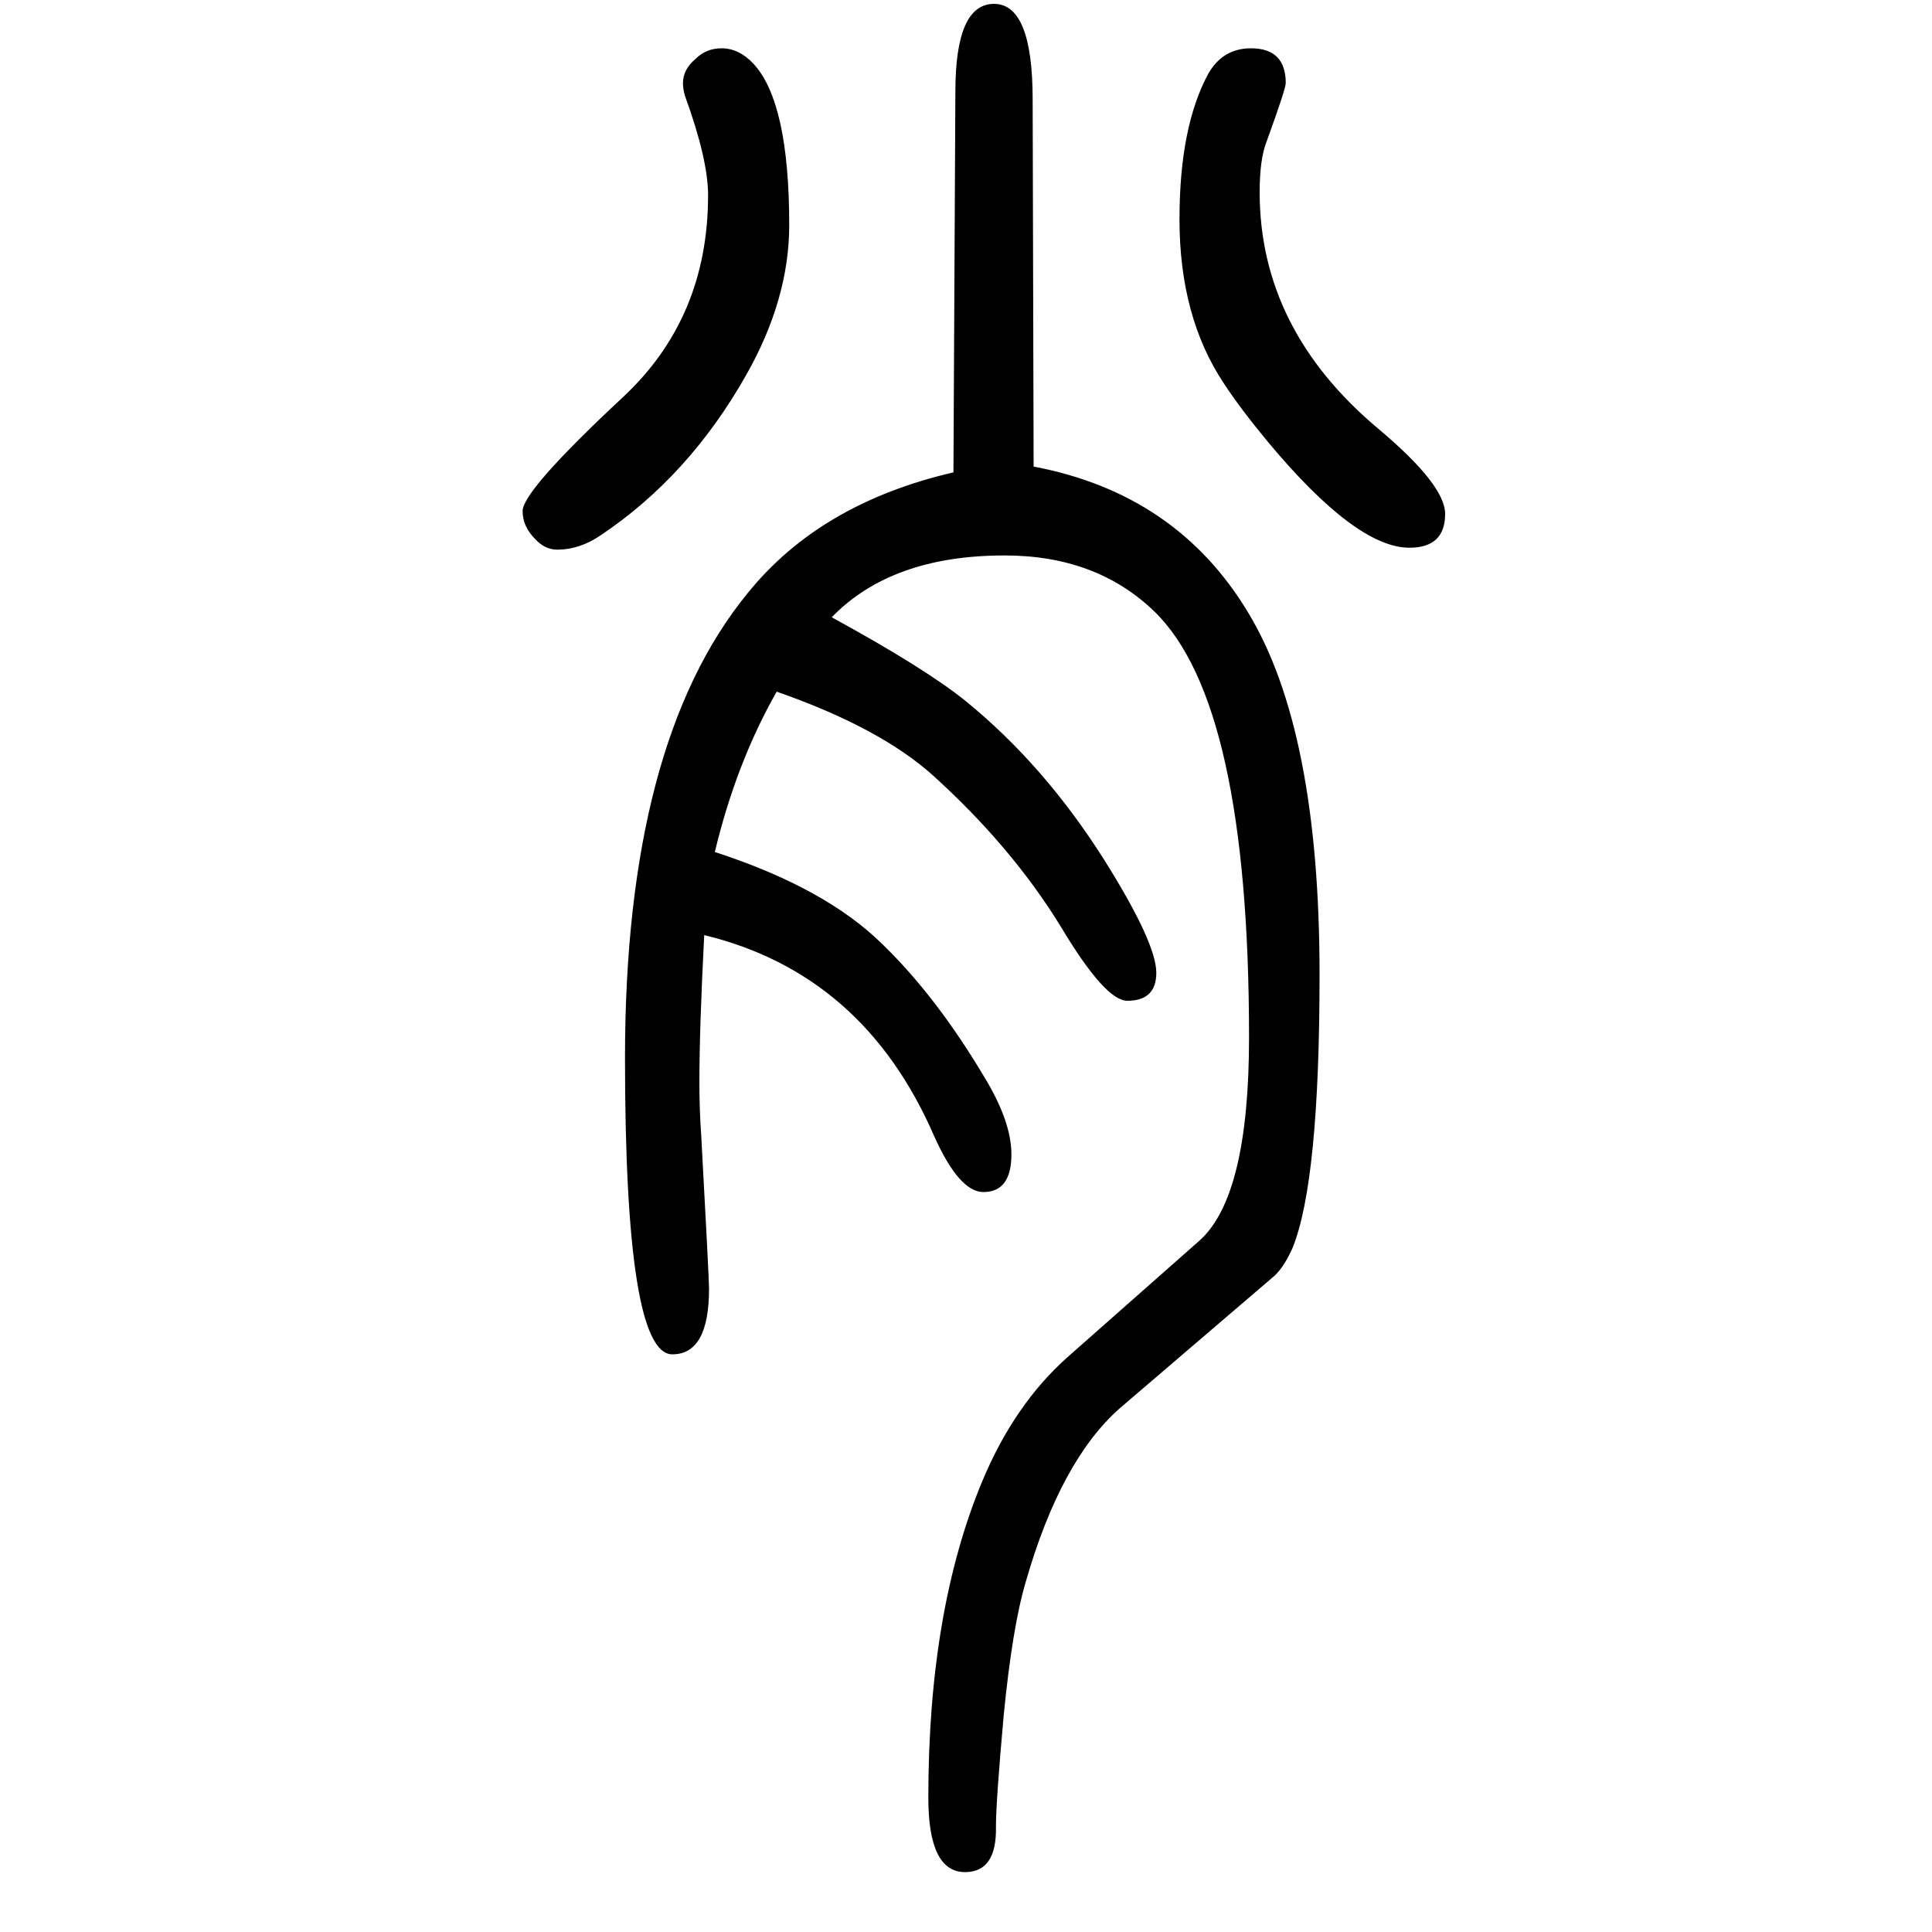 <svg xmlns="http://www.w3.org/2000/svg" xmlns:xlink="http://www.w3.org/1999/xlink" height="100" width="100" version="1.1"><path d="M747 1600q18 0 33 -16q37 -40 37 -167q0 -77 -45 -156q-59 -104 -150 -165q-22 -15 -45 -15q-13 0 -23 11q-13 13 -13 29q0 21 104 118q88 82 88 209q0 37 -24 103q-2 7 -2 13q0 14 13 25q11 11 27 11zM1295 1600q36 0 36 -36q0 -6 -20 -61q-7 -18 -7 -52
q0 -142 123 -245q69 -58 69 -88q0 -35 -37 -35q-55 0 -146 109q-29 35 -46 61q-46 69 -46 170q0 96 30 151q15 26 44 26zM987 1161l2 394q0 91 40 91t40 -99l1 -380q148 -28 222 -151q74 -122 74 -375q0 -214 -28 -283q-9 -20 -19 -29l-160 -137q-61 -54 -97 -179
q-14 -47 -23 -139q-8 -89 -8 -115q1 -47 -32 -47q-38 0 -38 77q0 194 56 328q33 79 88 128l137 121q51 46 51 210q0 346 -98 441q-60 58 -155 58q-117 0 -179 -64q97 -53 139 -87q81 -66 143 -164q54 -86 54 -117q0 -29 -30 -29q-23 0 -69 77q-51 83 -133 157
q-55 49 -161 86q-42 -74 -64 -166q114 -37 173 -95q56 -54 106 -138q28 -46 28 -80q0 -39 -29 -39q-25 0 -51 58q-73 168 -238 208q-5 -97 -5 -153q0 -28 2 -56q8 -147 8 -157q0 -68 -38 -68q-49 0 -49 307q0 326 127 481q75 93 213 125z" style="" transform="scale(0.05 -0.05) translate(0 -1650)"/></svg>